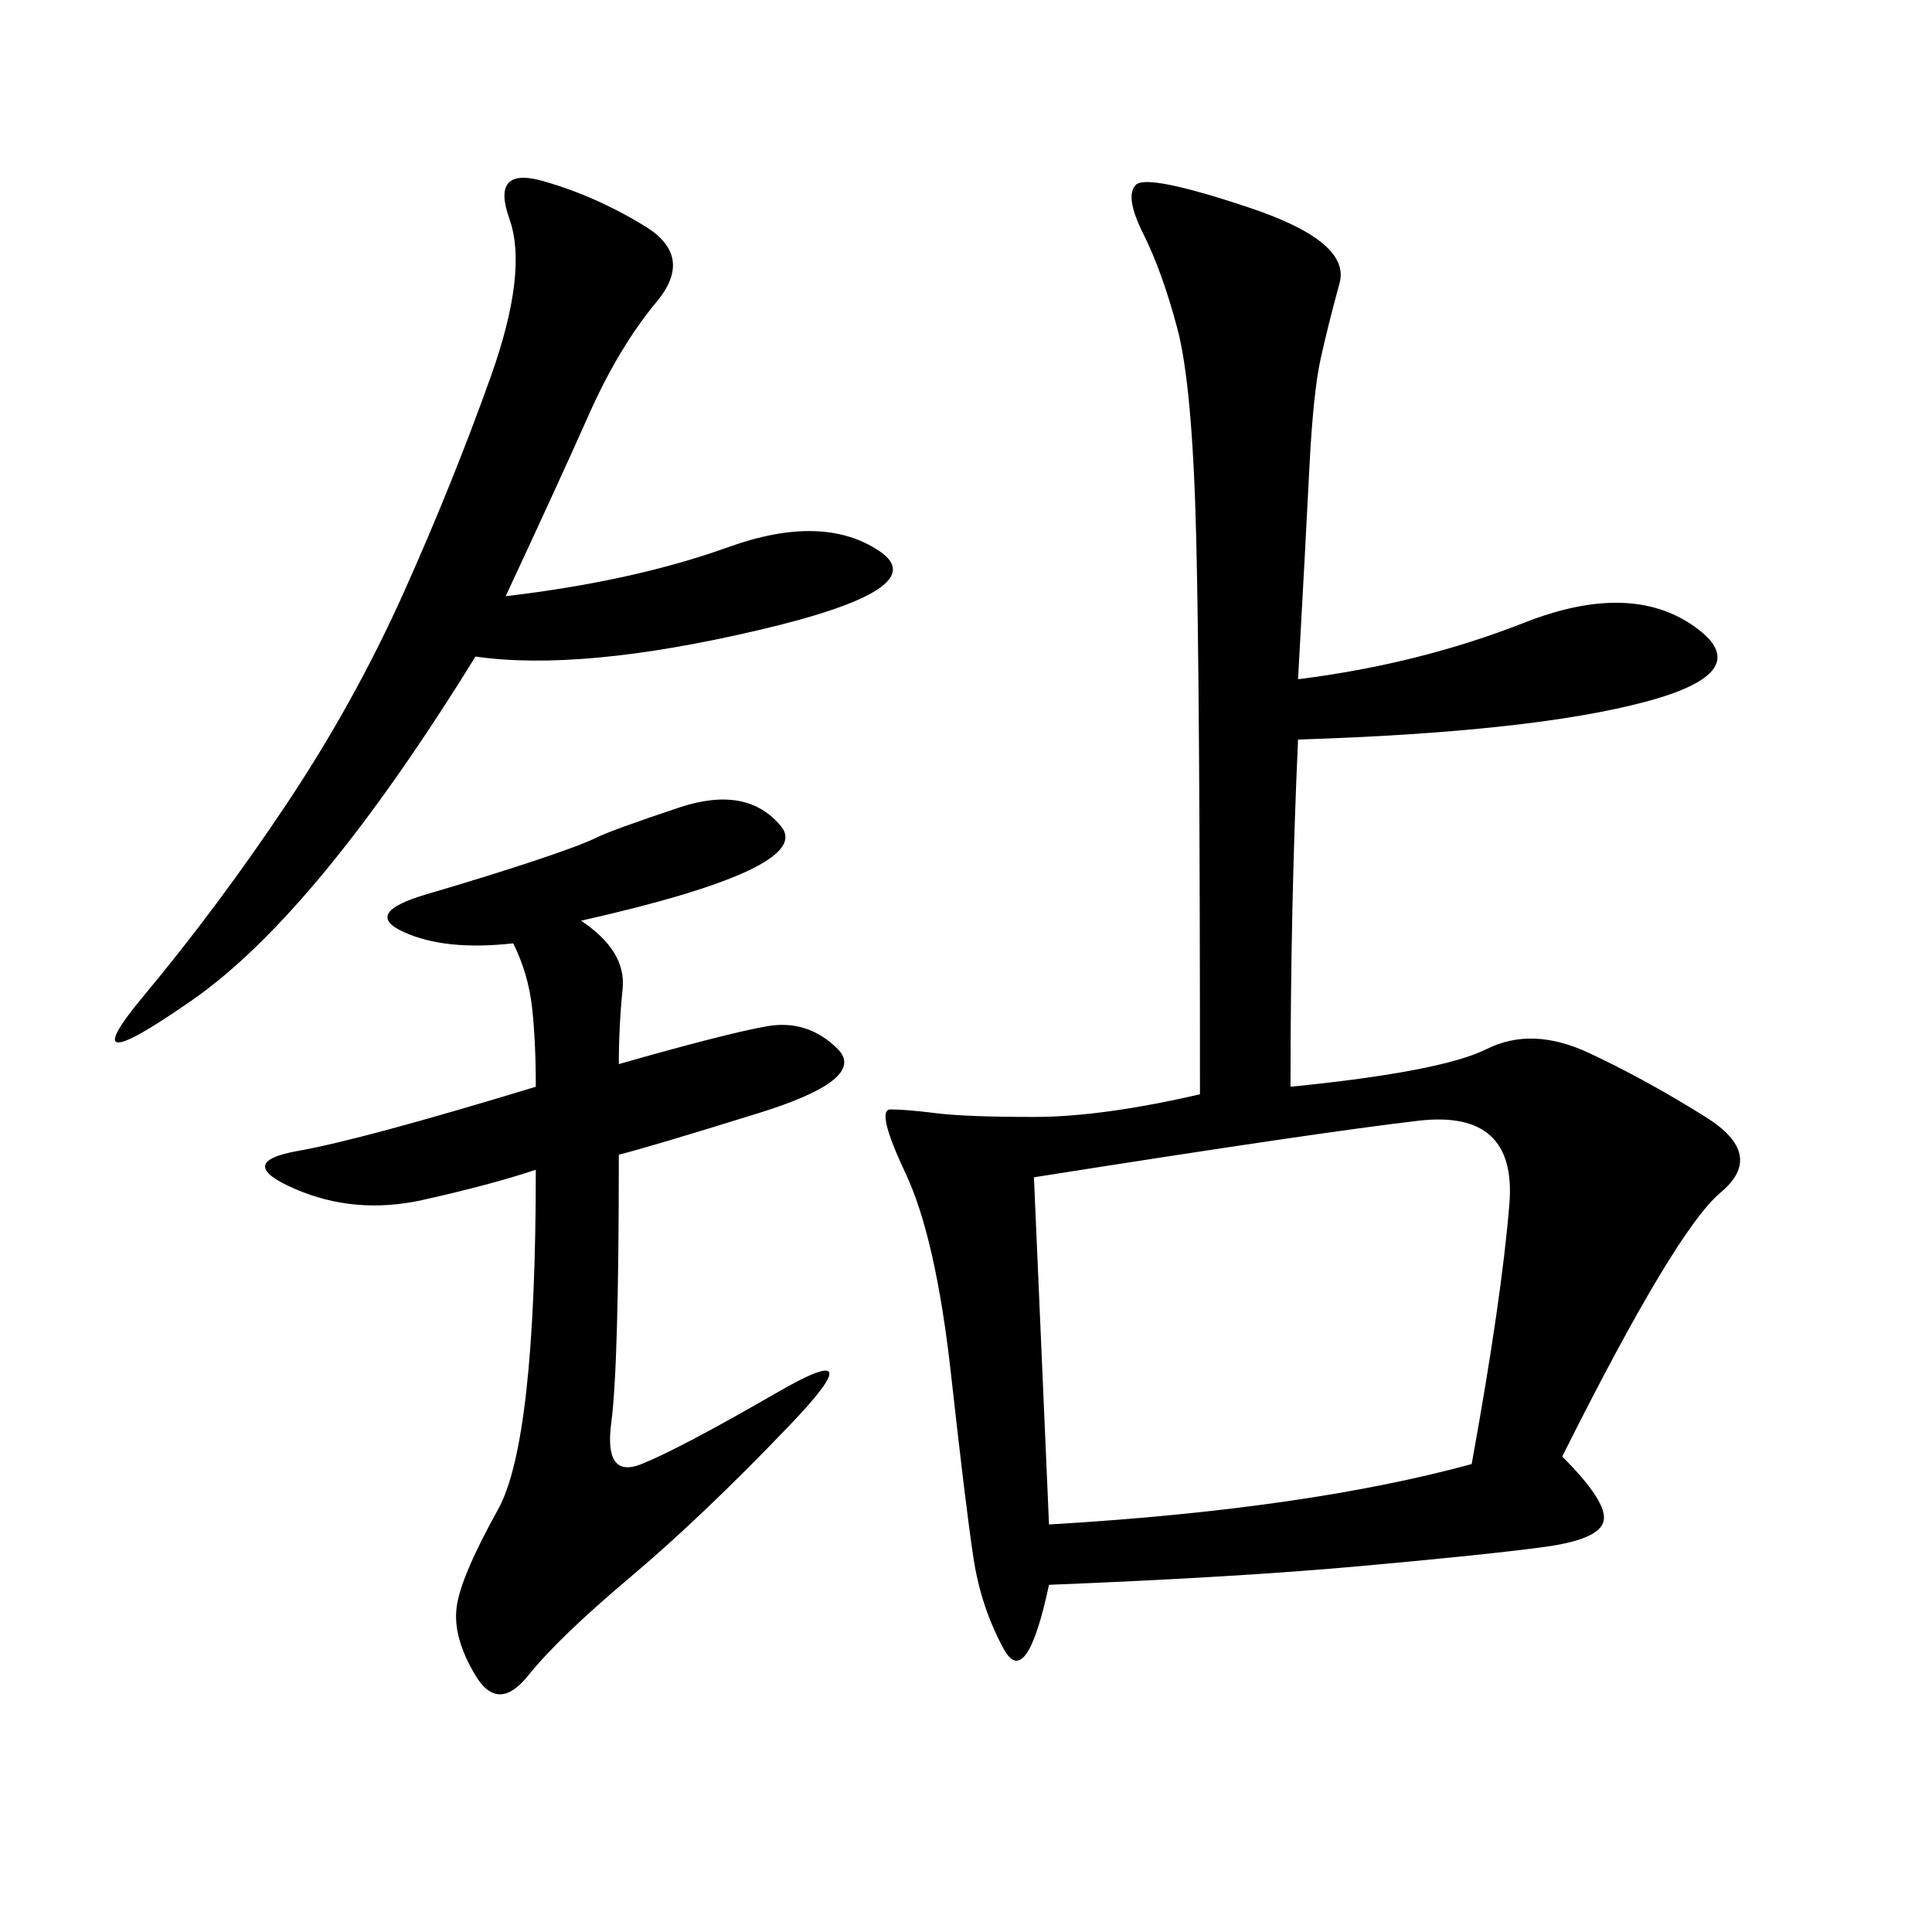 <svg xmlns="http://www.w3.org/2000/svg" xmlns:xlink="http://www.w3.org/1999/xlink" width="300" height="300"><path d="M201.56 105.47Q220.31 103.13 236.72 96.68Q253.13 90.23 263.09 97.27Q273.05 104.30 255.47 108.98Q237.89 113.67 201.56 114.84L201.56 114.84Q200.39 140.63 200.39 168.75L200.39 168.75Q223.83 166.41 230.86 162.89Q237.89 159.38 246.68 163.48Q255.47 167.58 264.84 173.44Q274.22 179.30 267.19 185.16Q260.16 191.02 242.58 226.17L242.58 226.17Q249.61 233.20 249.02 236.13Q248.44 239.06 239.65 240.23Q230.86 241.41 211.52 243.16Q192.19 244.92 162.89 246.09L162.89 246.09Q159.38 262.50 155.86 256.05Q152.34 249.61 151.17 241.99Q150 234.38 147.66 213.28Q145.31 192.19 140.63 182.23Q135.94 172.27 138.28 172.27L138.28 172.27Q140.63 172.27 145.31 172.85Q150 173.44 160.55 173.44L160.55 173.44Q171.09 173.44 186.33 169.92L186.33 169.92Q186.33 106.64 185.74 83.20Q185.16 59.77 182.81 50.98Q180.47 42.19 177.54 36.33Q174.61 30.47 176.37 28.71Q178.13 26.95 193.95 32.23Q209.77 37.50 208.01 43.95Q206.25 50.39 205.08 55.66Q203.91 60.94 203.32 72.66Q202.73 84.38 201.56 105.47L201.56 105.47ZM162.89 236.72Q202.73 234.38 228.52 227.34L228.52 227.34Q233.20 201.56 234.38 186.91Q235.55 172.27 220.31 174.02Q205.08 175.78 160.55 182.81L160.55 182.81L162.89 236.72ZM79.69 146.48Q69.14 147.66 62.70 144.73Q56.25 141.80 66.21 138.87Q76.17 135.94 83.20 133.59Q90.23 131.25 92.58 130.08Q94.92 128.91 105.47 125.39Q116.02 121.88 121.29 128.32Q126.56 134.77 90.23 142.97L90.23 142.97Q97.27 147.66 96.68 153.52Q96.09 159.38 96.09 165.23L96.09 165.23Q112.50 160.55 118.95 159.38Q125.39 158.20 130.08 162.89Q134.77 167.58 117.77 172.85Q100.78 178.13 96.09 179.30L96.09 179.30Q96.09 212.11 94.92 220.90Q93.75 229.69 99.61 227.34Q105.47 225 120.70 216.21Q135.94 207.42 122.46 221.48Q108.98 235.55 97.85 244.92Q86.72 254.30 82.03 260.16Q77.34 266.02 73.83 260.16Q70.31 254.30 70.90 249.61Q71.48 244.92 77.34 234.38Q83.20 223.83 83.20 181.64L83.20 181.64Q76.17 183.98 65.63 186.33Q55.08 188.67 45.70 184.57Q36.33 180.47 46.29 178.71Q56.25 176.95 83.20 168.75L83.20 168.75Q83.20 161.72 82.62 156.45Q82.03 151.17 79.69 146.48L79.69 146.48ZM73.83 101.95Q49.22 141.80 29.88 155.27Q10.55 168.75 22.27 154.69Q33.98 140.63 44.53 124.80Q55.08 108.98 62.70 91.99Q70.31 75 76.17 58.59Q82.03 42.19 79.10 33.98Q76.17 25.78 84.38 28.13Q92.58 30.47 100.20 35.16Q107.81 39.84 101.95 46.88Q96.09 53.91 91.41 64.45Q86.72 75 78.52 92.58L78.52 92.58Q98.44 90.23 113.09 84.96Q127.73 79.69 136.52 85.55Q145.31 91.41 117.77 97.85Q90.23 104.30 73.83 101.95L73.83 101.95Z"/></svg>